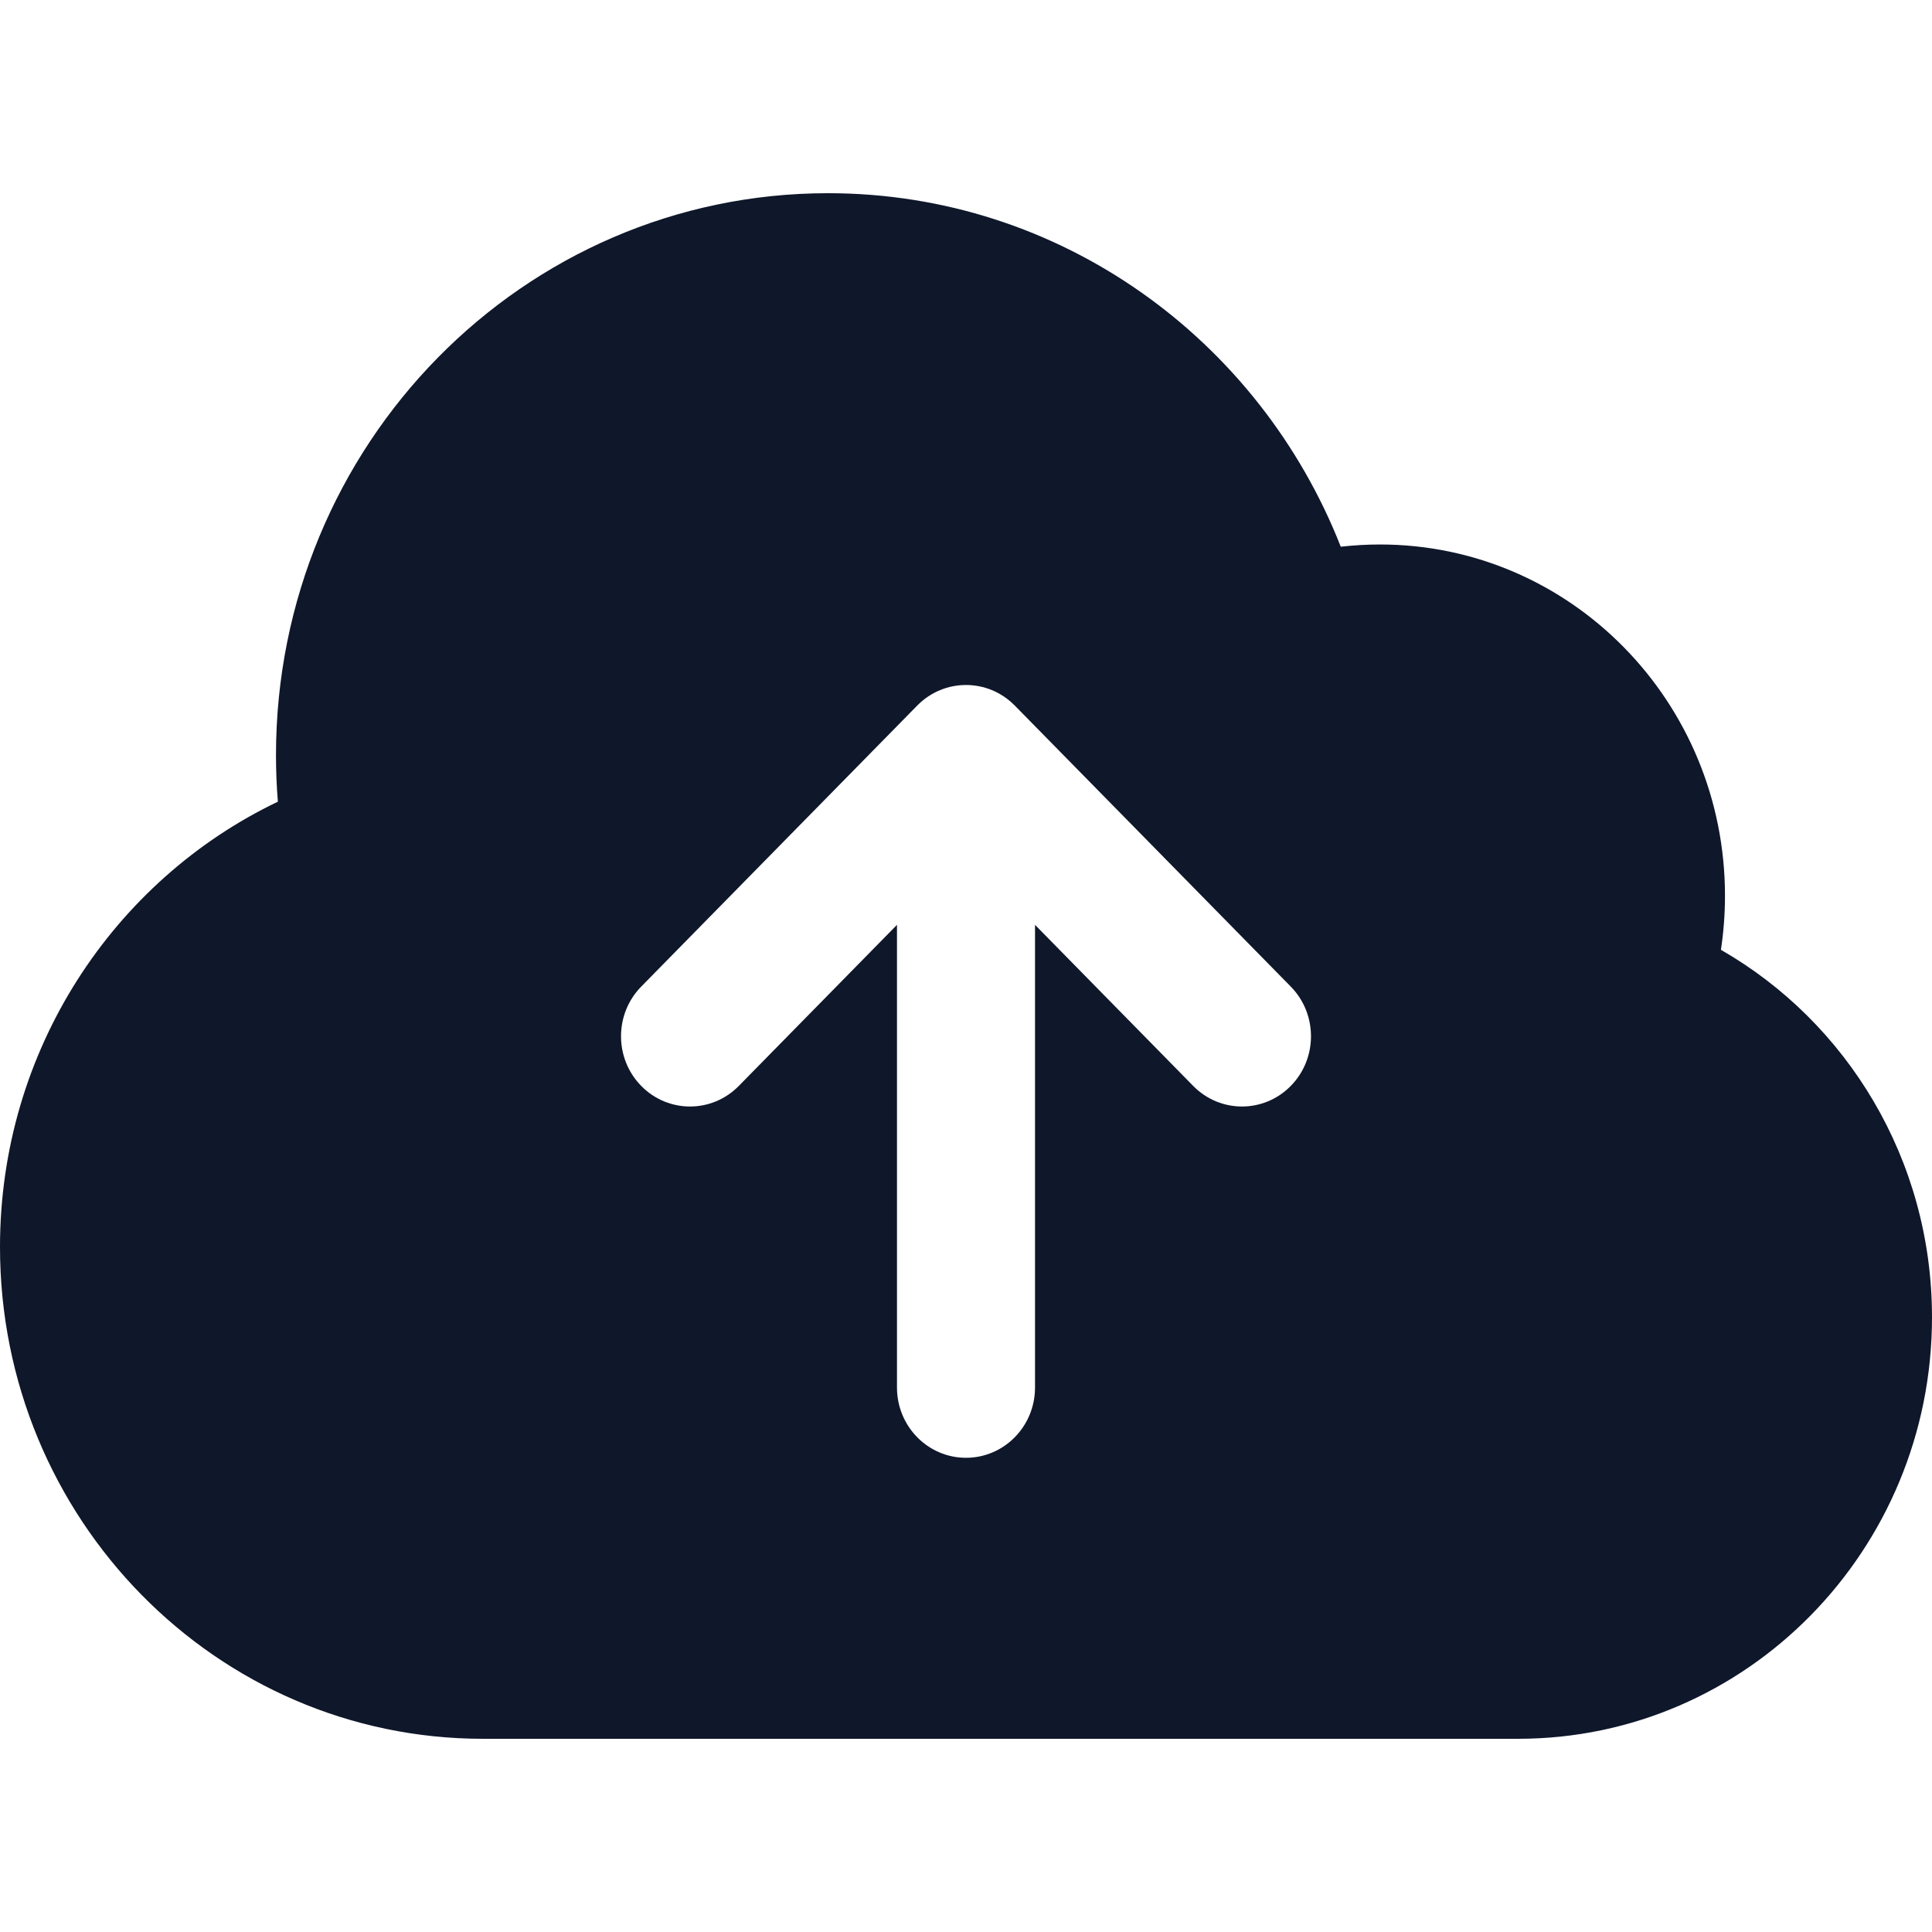 <svg width="40" height="40" viewBox="0 0 40 40" fill="none" xmlns="http://www.w3.org/2000/svg">
<path fill-rule="evenodd" clip-rule="evenodd" d="M17.143 4C10.831 4 5.714 9.21 5.714 15.636C5.714 15.96 5.727 16.281 5.753 16.598C2.355 18.224 0 21.739 0 25.818C0 31.441 4.477 36 10 36H31.429C36.162 36 40 32.093 40 27.273C40 24.005 38.237 21.16 35.63 19.665C35.685 19.299 35.714 18.925 35.714 18.546C35.714 14.529 32.516 11.273 28.571 11.273C28.297 11.273 28.026 11.289 27.759 11.319C26.075 7.031 21.958 4 17.143 4ZM21.01 14.608C20.452 14.04 19.548 14.04 18.99 14.608L13.276 20.426C12.718 20.994 12.718 21.915 13.276 22.483C13.834 23.051 14.738 23.051 15.296 22.483L18.571 19.148L18.571 28.727C18.571 29.531 19.211 30.182 20 30.182C20.789 30.182 21.429 29.531 21.429 28.727V19.148L24.704 22.483C25.262 23.051 26.166 23.051 26.724 22.483C27.282 21.915 27.282 20.994 26.724 20.426L21.01 14.608Z" fill="#0F172A"/>
</svg>
